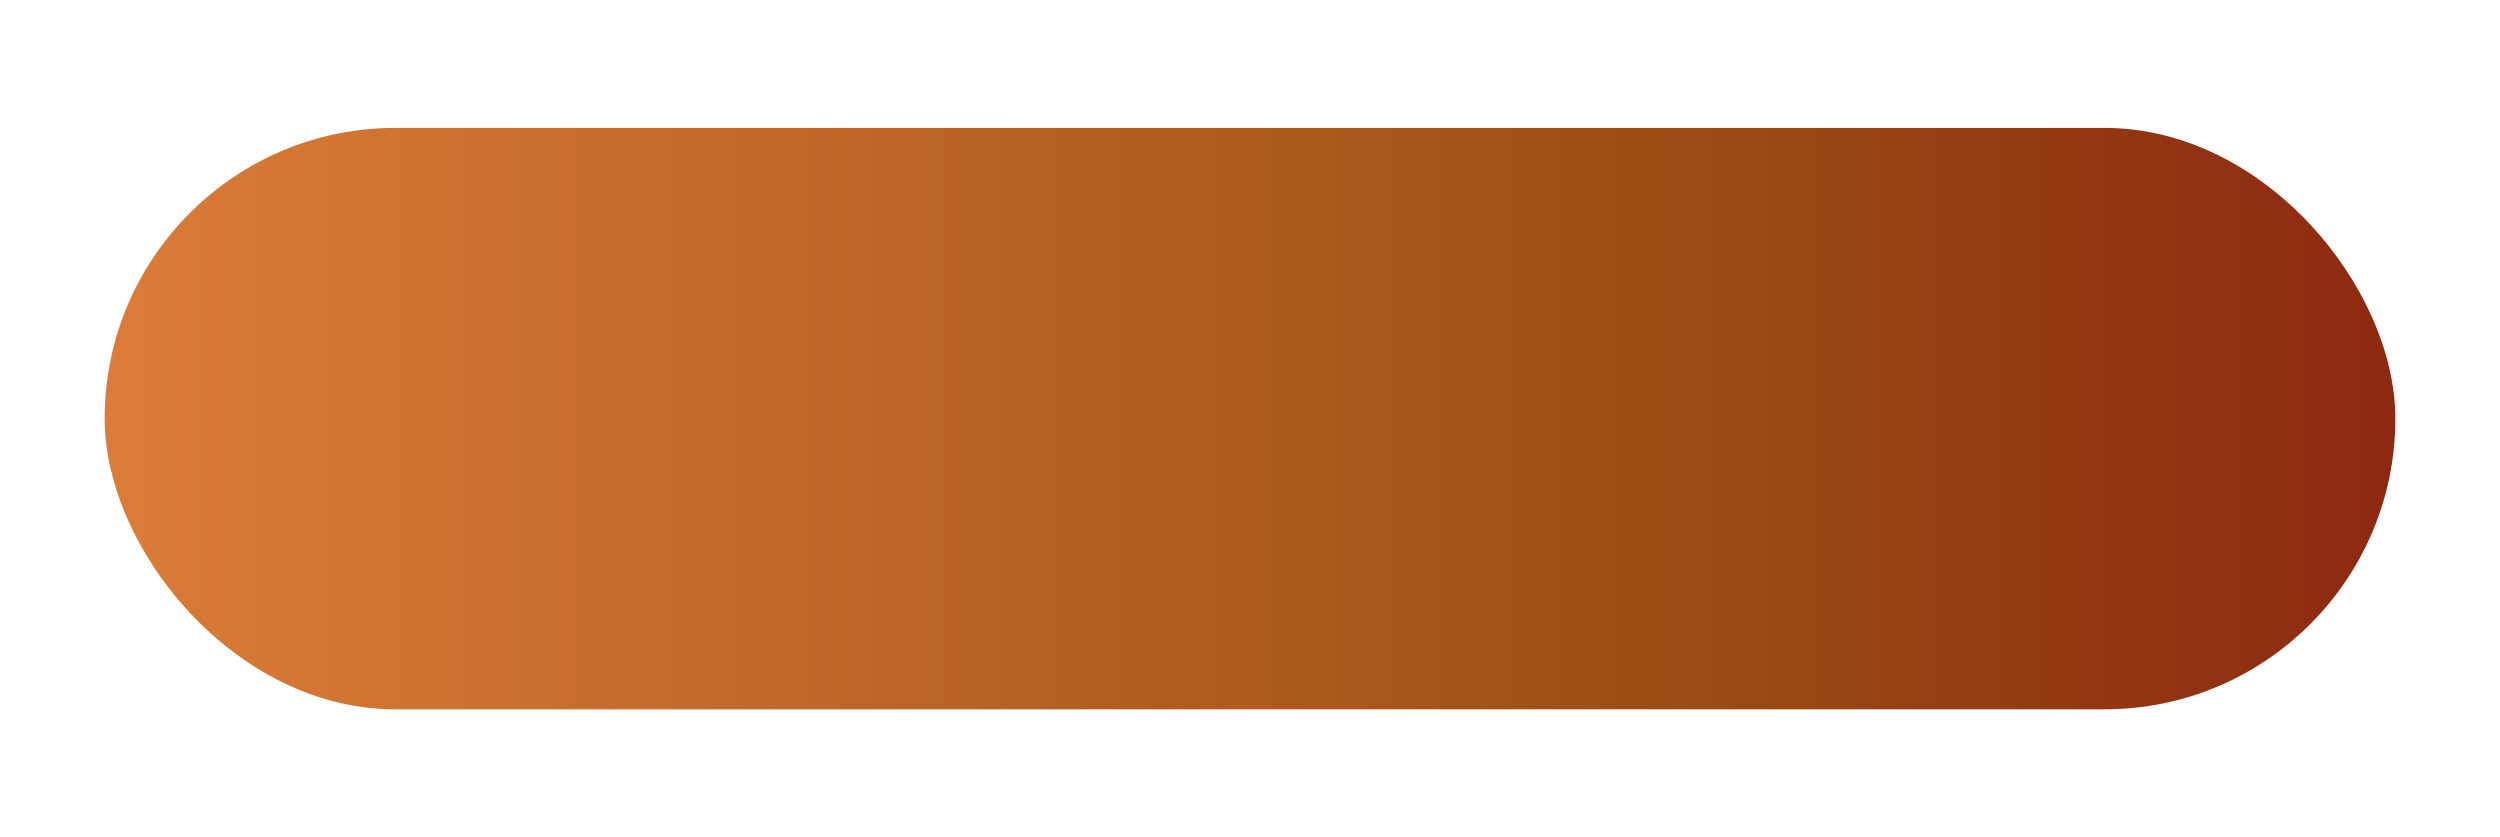 <?xml version="1.0" encoding="UTF-8"?> <svg xmlns="http://www.w3.org/2000/svg" width="215" height="72" viewBox="0 0 215 72" fill="none"><rect x="9" y="11" width="197" height="50" rx="25" fill="url(#paint0_linear_397_194)"></rect><defs><linearGradient id="paint0_linear_397_194" x1="9" y1="36" x2="206" y2="36" gradientUnits="userSpaceOnUse"><stop stop-color="#DB7C38"></stop><stop offset="0.464" stop-color="#B15D20"></stop><stop offset="0.68" stop-color="#9C4D14"></stop><stop offset="1" stop-color="#8D2911"></stop></linearGradient></defs></svg> 